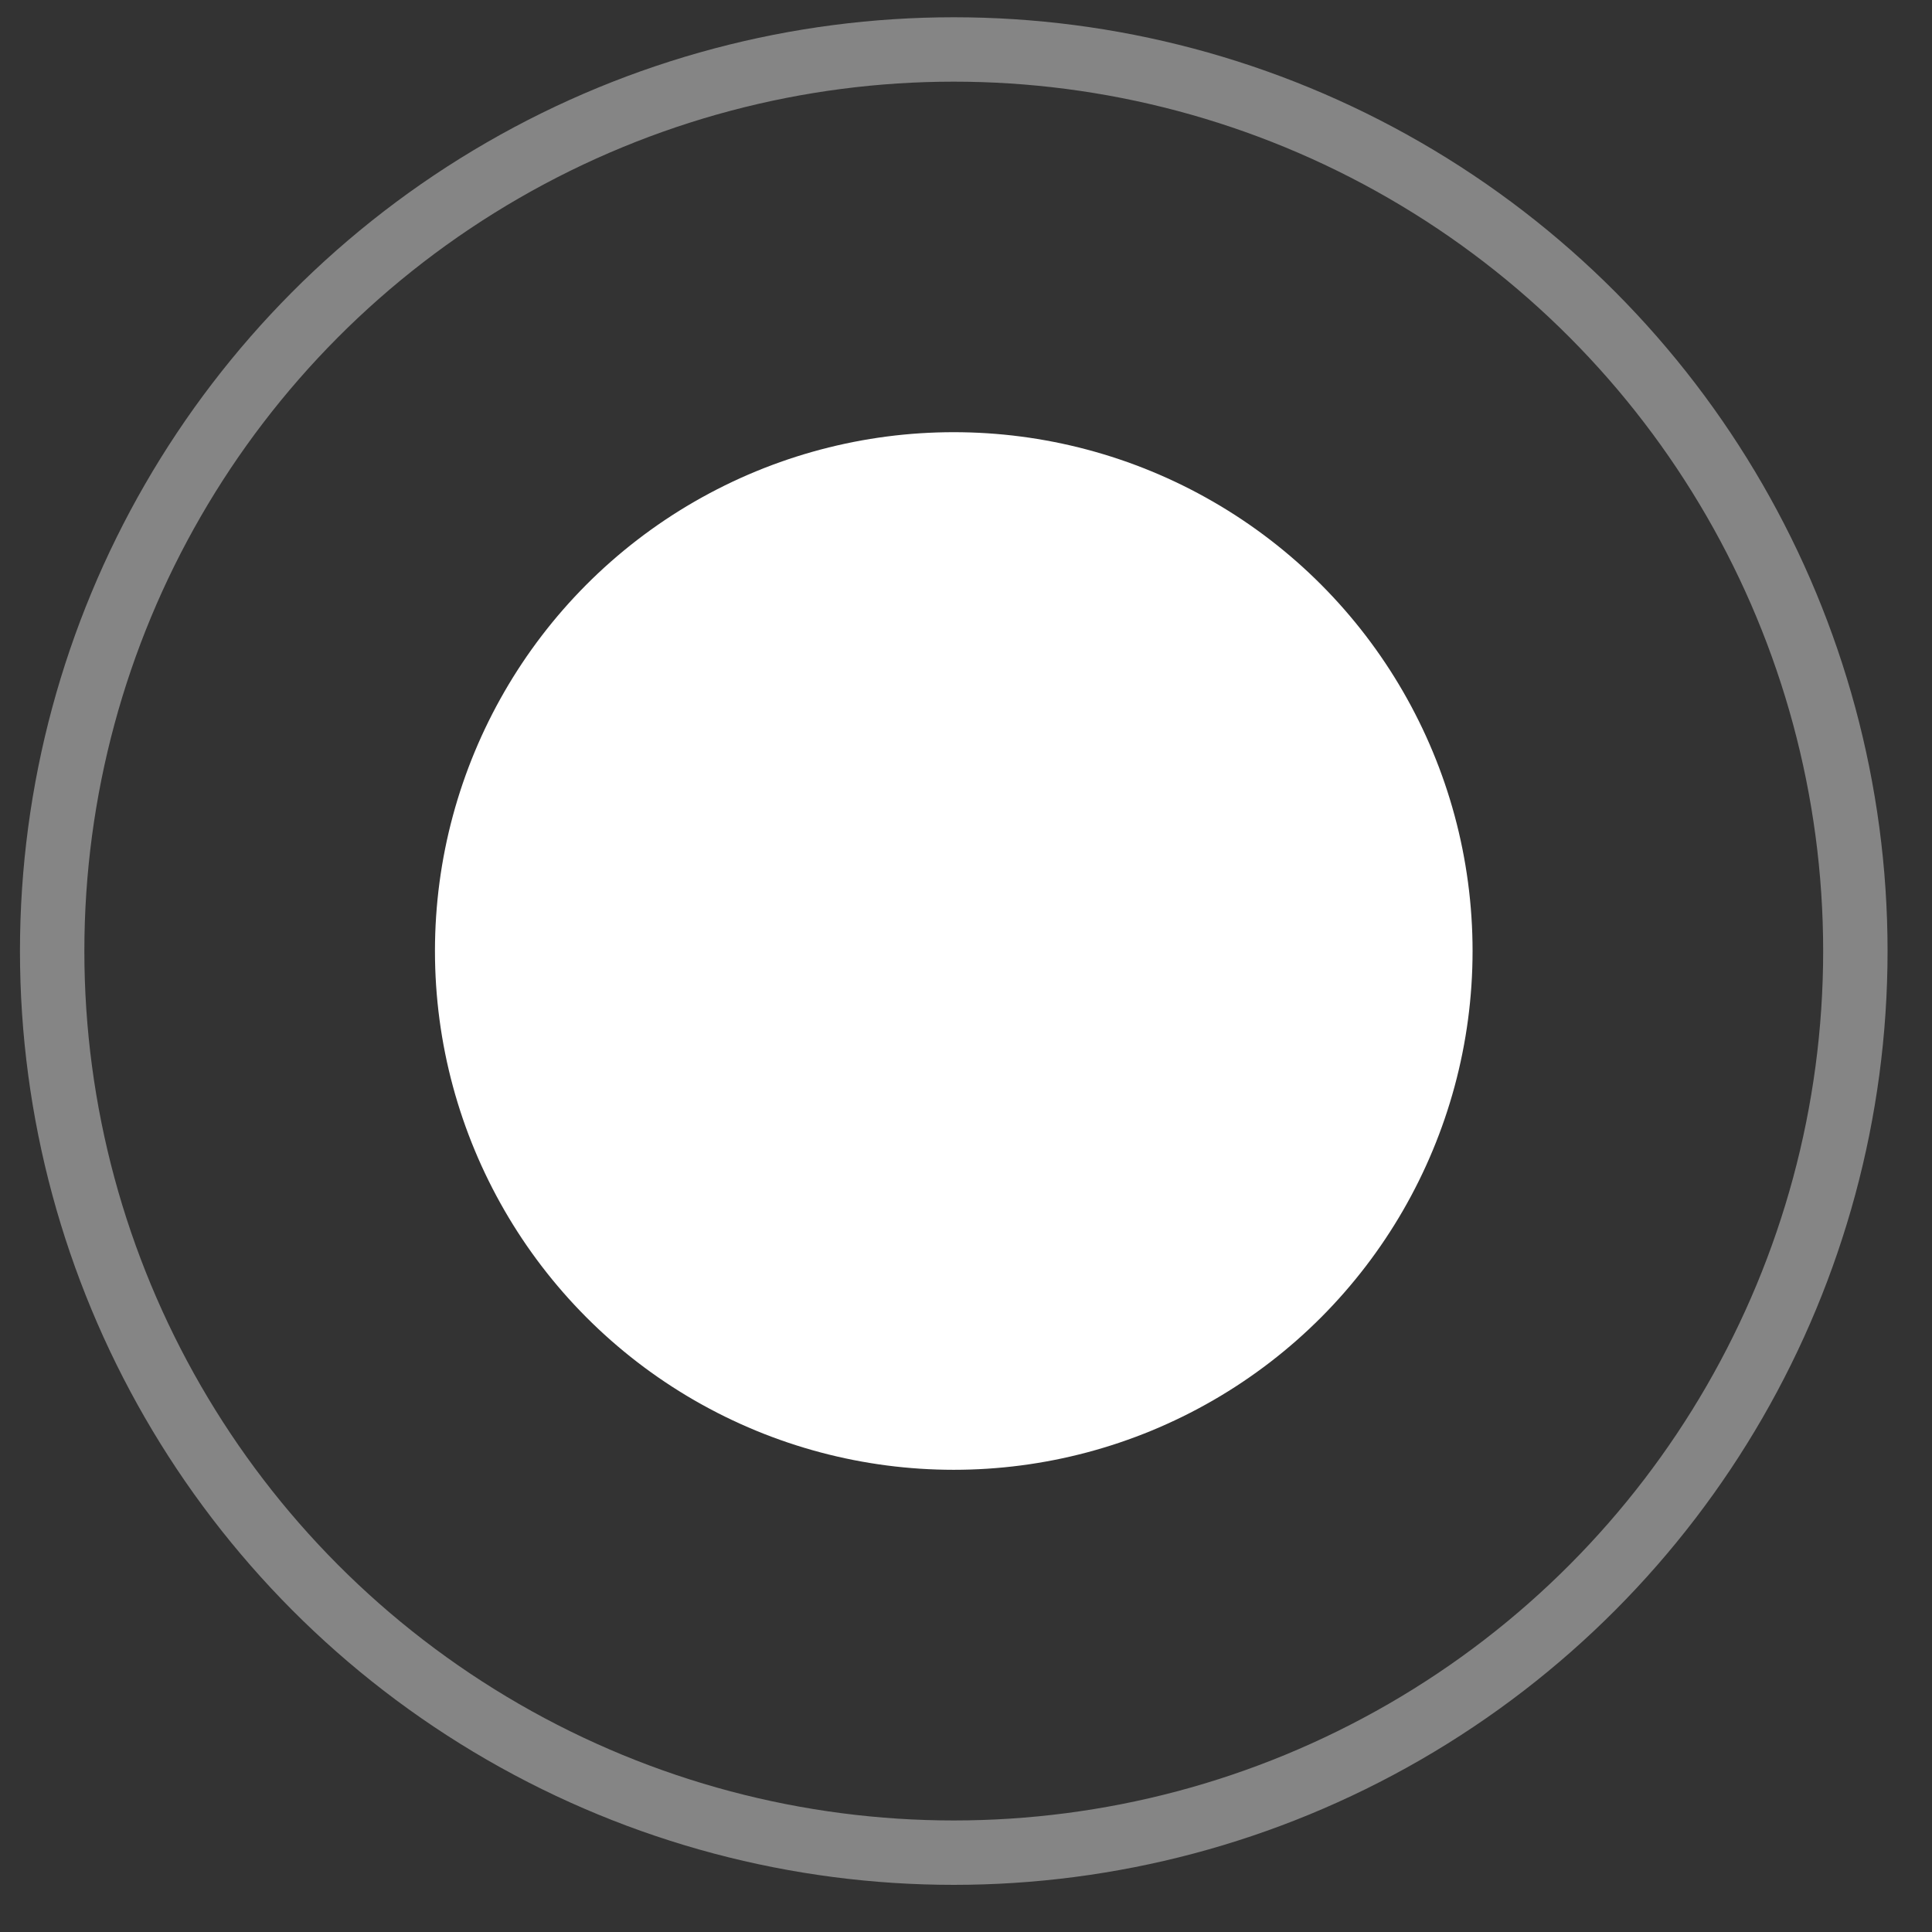 <?xml version="1.0" encoding="UTF-8"?> <svg xmlns="http://www.w3.org/2000/svg" width="30" height="30" viewBox="0 0 30 30" fill="none"><rect x="0" y="0" width="30" height="30" fill="#333333" stroke="none"/> <circle cx="14.81" cy="14.767" r="7.556" fill="white" stroke="white"></circle> <circle opacity="0.4" cx="14.81" cy="14.768" r="14" stroke="white"></circle> </svg> 